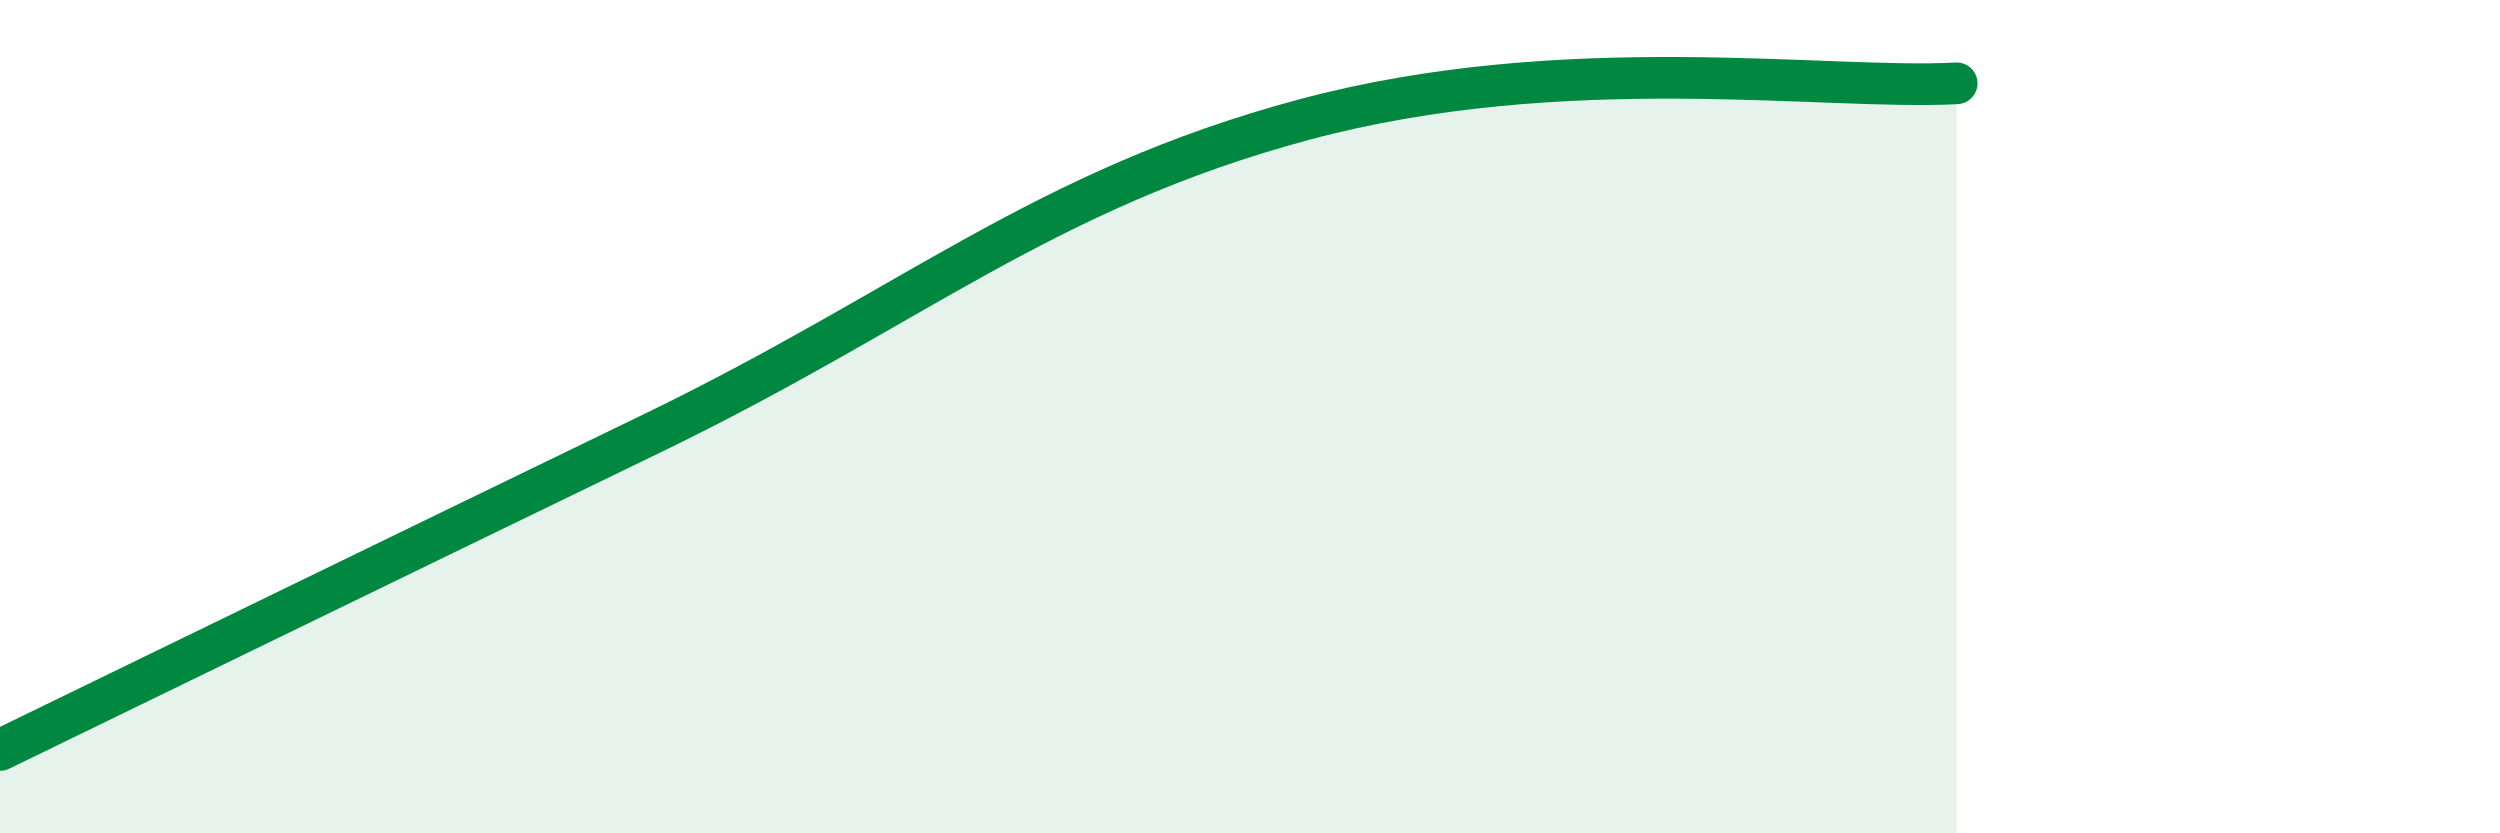 
    <svg width="60" height="20" viewBox="0 0 60 20" xmlns="http://www.w3.org/2000/svg">
      <path
        d="M 0,18 C 3.13,16.48 9.39,13.43 15.65,10.4 C 21.91,7.37 25.04,4.55 31.3,2.87 C 37.56,1.19 43.83,2.17 46.96,2L46.96 20L0 20Z"
        fill="#008740"
        opacity="0.1"
        stroke-linecap="round"
        stroke-linejoin="round"
      />
      <path
        d="M 0,18 C 3.13,16.48 9.39,13.43 15.65,10.4 C 21.91,7.37 25.04,4.55 31.3,2.87 C 37.56,1.19 43.83,2.17 46.96,2"
        stroke="#008740"
        stroke-width="1"
        fill="none"
        stroke-linecap="round"
        stroke-linejoin="round"
      />
    </svg>
  